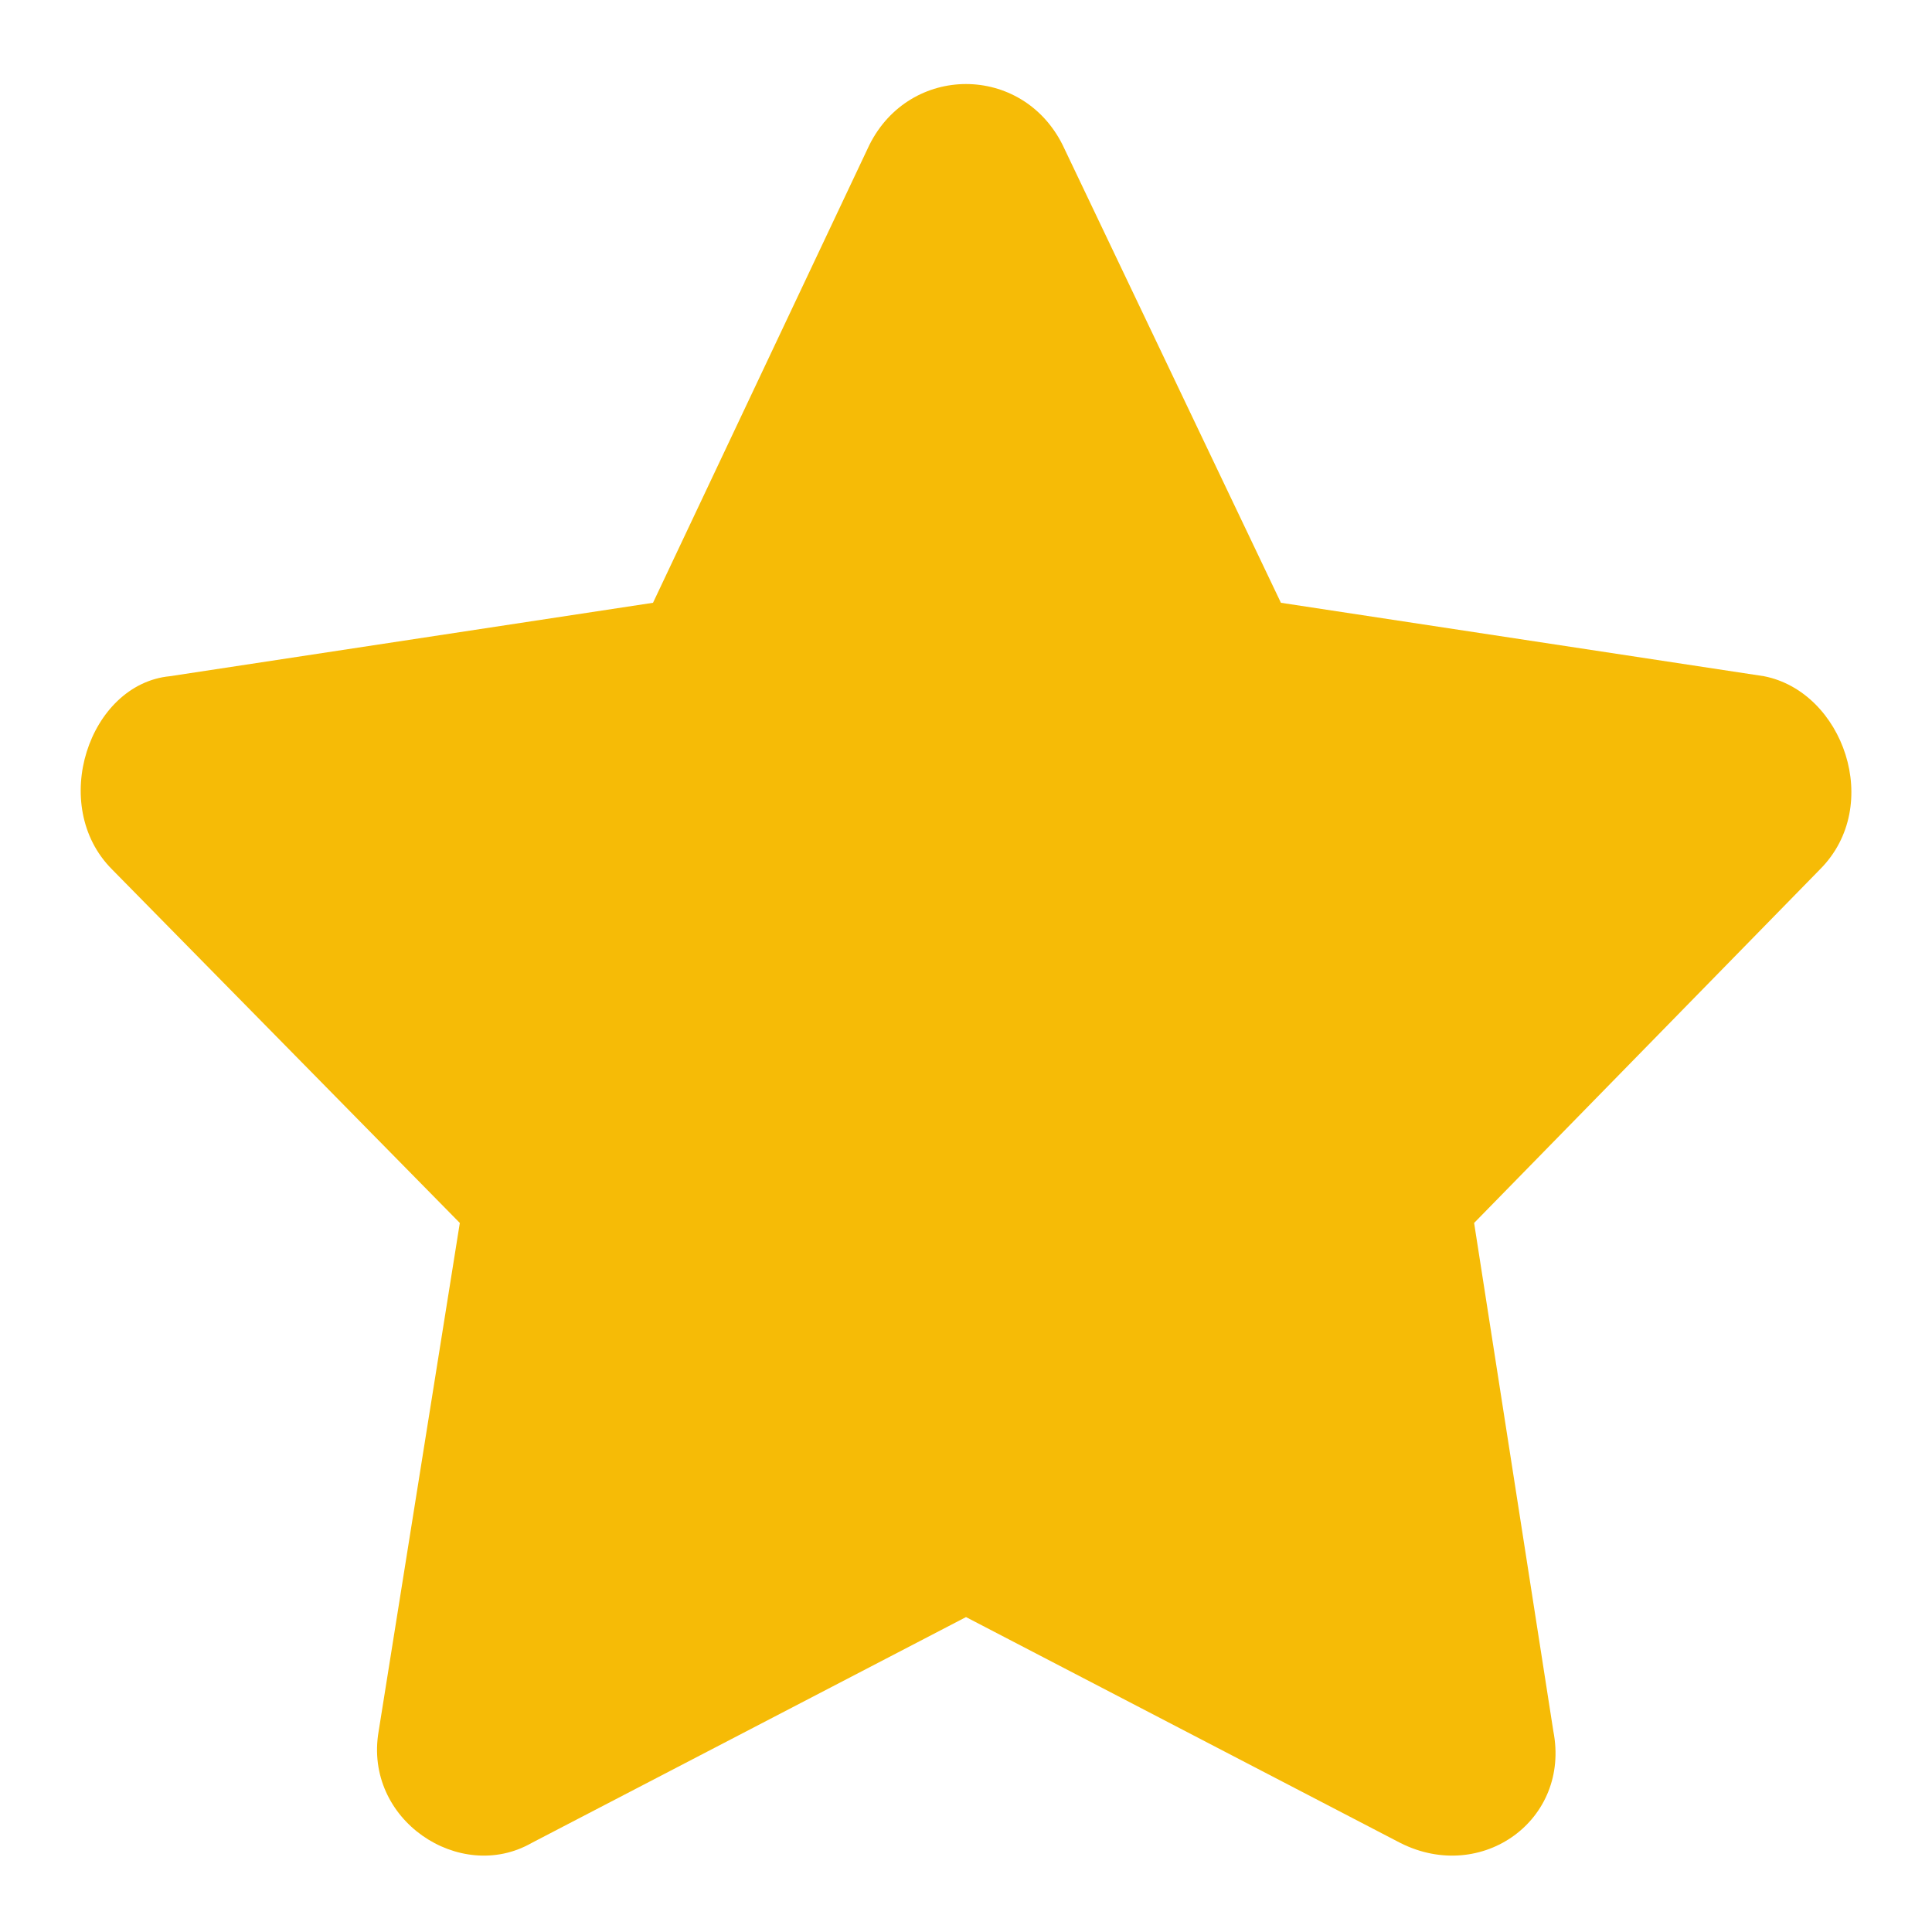 <svg aria-hidden="true" viewBox="0 0 1000 1000" xmlns="http://www.w3.org/2000/svg" transform-origin="15px 15px" style="opacity: 1; visibility: visible; display: flex;" display="flex" data-level="539" tenwebX_tlevel="14" xmlns:xlink="http://www.w3.org/1999/xlink"><path d="M450 75L338 312 88 350C46 354 25 417 58 450L238 633 196 896C188 942 238 975 275 954L500 837 725 954C767 975 813 942 804 896L763 633 942 450C975 417 954 358 913 350L663 312 550 75C529 33 471 33 450 75Z" data-level="540" style="opacity:1;stroke-width:1px;stroke-linecap:butt;stroke-linejoin:miter;transform-origin:0px 0px;display:block;" fill="rgb(246, 187, 6)"></path></svg>